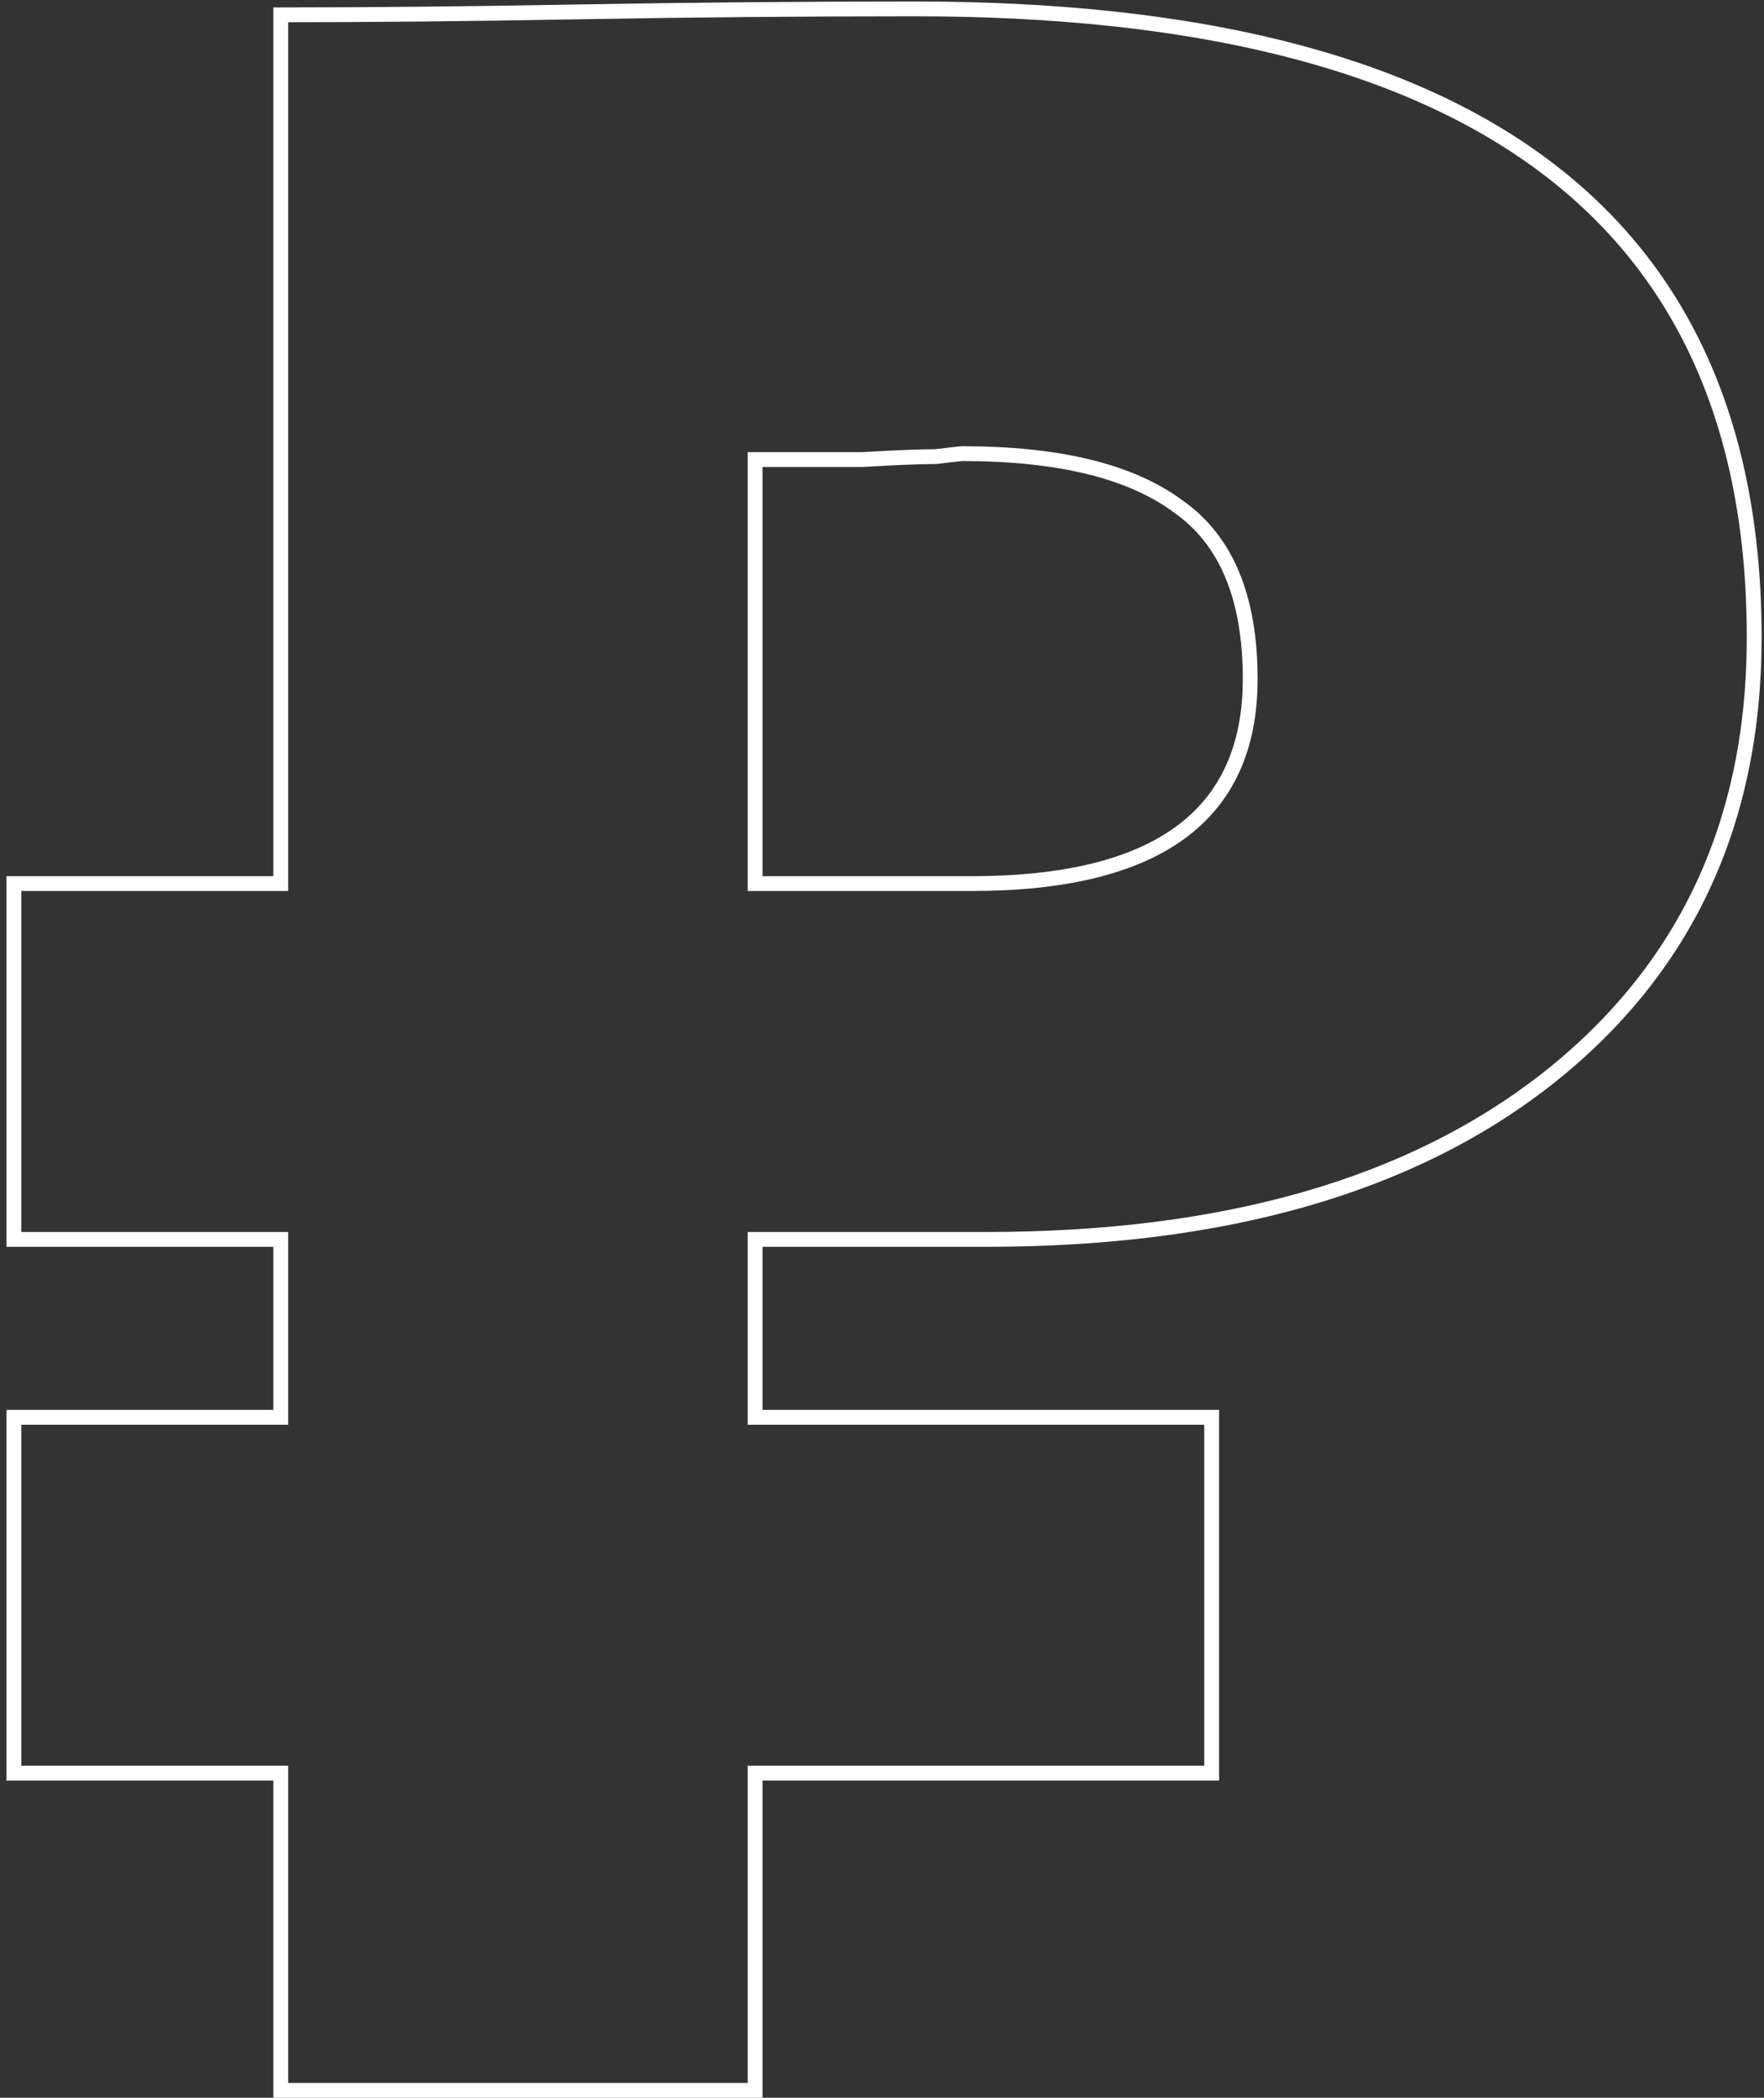 <?xml version="1.0" encoding="UTF-8"?> <svg xmlns="http://www.w3.org/2000/svg" width="238" height="283" viewBox="0 0 238 283" fill="none"><rect x="0" y="0" width="238" height="283" fill="#333333" stroke="none"/> <path d="M37.878 167.2H38.878V166.2H37.878V167.2ZM1.878 167.2H0.878V168.2H1.878V167.2ZM1.878 119.2V118.2H0.878V119.2H1.878ZM37.878 119.2V120.2H38.878V119.2H37.878ZM37.878 2V1H36.878V2H37.878ZM78.278 1.6L78.26 0.6L78.26 0.6L78.278 1.6ZM208.678 145.6L209.294 146.387L209.296 146.386L208.678 145.6ZM101.878 167.2V166.2H100.878V167.2H101.878ZM101.878 191.2H100.878V192.2H101.878V191.2ZM163.478 191.2H164.478V190.2H163.478V191.2ZM163.478 239.2V240.2H164.478V239.2H163.478ZM101.878 239.2V238.2H100.878V239.2H101.878ZM101.878 282V283H102.878V282H101.878ZM37.878 282H36.878V283H37.878V282ZM37.878 239.2H38.878V238.2H37.878V239.2ZM1.878 239.2H0.878V240.2H1.878V239.2ZM1.878 191.2V190.2H0.878V191.2H1.878ZM37.878 191.2V192.2H38.878V191.2H37.878ZM126.278 61.6V62.6H126.34L126.402 62.592L126.278 61.6ZM116.278 62V63H116.308L116.337 62.998L116.278 62ZM101.878 62V61H100.878V62H101.878ZM101.878 119.2H100.878V120.2H101.878V119.2ZM159.078 68.4L158.478 69.2L158.489 69.208L158.5 69.216L159.078 68.4ZM37.878 166.2H1.878V168.2H37.878V166.2ZM2.878 167.2V119.2H0.878V167.2H2.878ZM1.878 120.2H37.878V118.2H1.878V120.2ZM38.878 119.2V2H36.878V119.2H38.878ZM37.878 3C50.152 3 63.625 2.867 78.296 2.6L78.26 0.6C63.598 0.867 50.138 1 37.878 1V3ZM78.296 2.6C93.223 2.333 108.284 2.2 123.478 2.2V0.2C108.272 0.2 93.2 0.333 78.26 0.6L78.296 2.6ZM123.478 2.2C161.115 2.2 189.161 9.254 207.779 23.2C226.342 37.106 235.678 57.978 235.678 86H237.678C237.678 57.489 228.148 35.96 208.978 21.6C189.862 7.28 161.307 0.2 123.478 0.2V2.2ZM235.678 86C235.678 110.78 226.47 130.349 208.06 144.814L209.296 146.386C228.219 131.518 237.678 111.354 237.678 86H235.678ZM208.062 144.812C189.893 159.032 164.936 166.2 133.078 166.2V168.2C165.22 168.2 190.664 160.968 209.294 146.387L208.062 144.812ZM133.078 166.2H101.878V168.2H133.078V166.2ZM100.878 167.2V191.2H102.878V167.2H100.878ZM101.878 192.2H163.478V190.2H101.878V192.2ZM162.478 191.2V239.2H164.478V191.2H162.478ZM163.478 238.2H101.878V240.2H163.478V238.2ZM100.878 239.2V282H102.878V239.2H100.878ZM101.878 281H37.878V283H101.878V281ZM38.878 282V239.2H36.878V282H38.878ZM37.878 238.2H1.878V240.2H37.878V238.2ZM2.878 239.2V191.2H0.878V239.2H2.878ZM1.878 192.2H37.878V190.2H1.878V192.2ZM38.878 191.2V167.2H36.878V191.2H38.878ZM129.878 60.2C129.676 60.2 129.243 60.242 128.668 60.306C128.061 60.373 127.222 60.474 126.154 60.608L126.402 62.592C127.467 62.459 128.295 62.36 128.889 62.294C129.186 62.261 129.42 62.237 129.594 62.221C129.681 62.213 129.749 62.208 129.801 62.204C129.857 62.2 129.878 62.2 129.878 62.2V60.2ZM126.278 60.6C124.114 60.6 120.756 60.735 116.219 61.002L116.337 62.998C120.867 62.732 124.176 62.6 126.278 62.6V60.6ZM116.278 61C116.269 61 116.26 61 116.252 61C116.243 61 116.234 61 116.225 61C116.216 61 116.207 61 116.198 61C116.19 61 116.181 61 116.172 61C116.163 61 116.154 61 116.145 61C116.136 61 116.128 61 116.119 61C116.11 61 116.101 61 116.092 61C116.083 61 116.074 61 116.065 61C116.057 61 116.048 61 116.039 61C116.03 61 116.021 61 116.012 61C116.003 61 115.994 61 115.986 61C115.977 61 115.968 61 115.959 61C115.95 61 115.941 61 115.932 61C115.923 61 115.915 61 115.906 61C115.897 61 115.888 61 115.879 61C115.87 61 115.861 61 115.852 61C115.843 61 115.835 61 115.826 61C115.817 61 115.808 61 115.799 61C115.79 61 115.781 61 115.772 61C115.763 61 115.755 61 115.746 61C115.737 61 115.728 61 115.719 61C115.71 61 115.701 61 115.692 61C115.683 61 115.674 61 115.666 61C115.657 61 115.648 61 115.639 61C115.63 61 115.621 61 115.612 61C115.603 61 115.594 61 115.585 61C115.577 61 115.568 61 115.559 61C115.55 61 115.541 61 115.532 61C115.523 61 115.514 61 115.505 61C115.496 61 115.487 61 115.479 61C115.47 61 115.461 61 115.452 61C115.443 61 115.434 61 115.425 61C115.416 61 115.407 61 115.398 61C115.389 61 115.38 61 115.371 61C115.363 61 115.354 61 115.345 61C115.336 61 115.327 61 115.318 61C115.309 61 115.3 61 115.291 61C115.282 61 115.273 61 115.264 61C115.255 61 115.246 61 115.238 61C115.229 61 115.22 61 115.211 61C115.202 61 115.193 61 115.184 61C115.175 61 115.166 61 115.157 61C115.148 61 115.139 61 115.13 61C115.121 61 115.112 61 115.103 61C115.095 61 115.086 61 115.077 61C115.068 61 115.059 61 115.05 61C115.041 61 115.032 61 115.023 61C115.014 61 115.005 61 114.996 61C114.987 61 114.978 61 114.969 61C114.96 61 114.951 61 114.942 61C114.933 61 114.924 61 114.916 61C114.907 61 114.898 61 114.889 61C114.88 61 114.871 61 114.862 61C114.853 61 114.844 61 114.835 61C114.826 61 114.817 61 114.808 61C114.799 61 114.79 61 114.781 61C114.772 61 114.763 61 114.754 61C114.745 61 114.736 61 114.727 61C114.718 61 114.709 61 114.7 61C114.691 61 114.682 61 114.673 61C114.664 61 114.655 61 114.646 61C114.637 61 114.629 61 114.62 61C114.611 61 114.602 61 114.593 61C114.584 61 114.575 61 114.566 61C114.557 61 114.548 61 114.539 61C114.53 61 114.521 61 114.512 61C114.503 61 114.494 61 114.485 61C114.476 61 114.467 61 114.458 61C114.449 61 114.44 61 114.431 61C114.422 61 114.413 61 114.404 61C114.395 61 114.386 61 114.377 61C114.368 61 114.359 61 114.35 61C114.341 61 114.332 61 114.323 61C114.314 61 114.305 61 114.296 61C114.287 61 114.278 61 114.269 61C114.26 61 114.251 61 114.242 61C114.233 61 114.224 61 114.215 61C114.206 61 114.197 61 114.188 61C114.179 61 114.17 61 114.161 61C114.152 61 114.143 61 114.134 61C114.125 61 114.116 61 114.107 61C114.098 61 114.089 61 114.079 61C114.07 61 114.061 61 114.052 61C114.043 61 114.034 61 114.025 61C114.016 61 114.007 61 113.998 61C113.989 61 113.98 61 113.971 61C113.962 61 113.953 61 113.944 61C113.935 61 113.926 61 113.917 61C113.908 61 113.899 61 113.89 61C113.881 61 113.872 61 113.863 61C113.854 61 113.845 61 113.836 61C113.827 61 113.818 61 113.809 61C113.8 61 113.79 61 113.781 61C113.772 61 113.763 61 113.754 61C113.745 61 113.736 61 113.727 61C113.718 61 113.709 61 113.7 61C113.691 61 113.682 61 113.673 61C113.664 61 113.655 61 113.646 61C113.637 61 113.628 61 113.619 61C113.609 61 113.6 61 113.591 61C113.582 61 113.573 61 113.564 61C113.555 61 113.546 61 113.537 61C113.528 61 113.519 61 113.51 61C113.501 61 113.492 61 113.483 61C113.474 61 113.464 61 113.455 61C113.446 61 113.437 61 113.428 61C113.419 61 113.41 61 113.401 61C113.392 61 113.383 61 113.374 61C113.365 61 113.356 61 113.347 61C113.337 61 113.328 61 113.319 61C113.31 61 113.301 61 113.292 61C113.283 61 113.274 61 113.265 61C113.256 61 113.247 61 113.238 61C113.229 61 113.219 61 113.21 61C113.201 61 113.192 61 113.183 61C113.174 61 113.165 61 113.156 61C113.147 61 113.138 61 113.129 61C113.119 61 113.11 61 113.101 61C113.092 61 113.083 61 113.074 61C113.065 61 113.056 61 113.047 61C113.038 61 113.028 61 113.019 61C113.01 61 113.001 61 112.992 61C112.983 61 112.974 61 112.965 61C112.956 61 112.947 61 112.937 61C112.928 61 112.919 61 112.91 61C112.901 61 112.892 61 112.883 61C112.874 61 112.865 61 112.855 61C112.846 61 112.837 61 112.828 61C112.819 61 112.81 61 112.801 61C112.792 61 112.783 61 112.773 61C112.764 61 112.755 61 112.746 61C112.737 61 112.728 61 112.719 61C112.71 61 112.7 61 112.691 61C112.682 61 112.673 61 112.664 61C112.655 61 112.646 61 112.637 61C112.627 61 112.618 61 112.609 61C112.6 61 112.591 61 112.582 61C112.573 61 112.564 61 112.554 61C112.545 61 112.536 61 112.527 61C112.518 61 112.509 61 112.5 61C112.49 61 112.481 61 112.472 61C112.463 61 112.454 61 112.445 61C112.436 61 112.426 61 112.417 61C112.408 61 112.399 61 112.39 61C112.381 61 112.372 61 112.362 61C112.353 61 112.344 61 112.335 61C112.326 61 112.317 61 112.307 61C112.298 61 112.289 61 112.28 61C112.271 61 112.262 61 112.253 61C112.243 61 112.234 61 112.225 61C112.216 61 112.207 61 112.198 61C112.188 61 112.179 61 112.17 61C112.161 61 112.152 61 112.143 61C112.133 61 112.124 61 112.115 61C112.106 61 112.097 61 112.088 61C112.078 61 112.069 61 112.06 61C112.051 61 112.042 61 112.033 61C112.023 61 112.014 61 112.005 61C111.996 61 111.987 61 111.978 61C111.968 61 111.959 61 111.95 61C111.941 61 111.932 61 111.922 61C111.913 61 111.904 61 111.895 61C111.886 61 111.877 61 111.867 61C111.858 61 111.849 61 111.84 61C111.831 61 111.821 61 111.812 61C111.803 61 111.794 61 111.785 61C111.775 61 111.766 61 111.757 61C111.748 61 111.739 61 111.729 61C111.72 61 111.711 61 111.702 61C111.693 61 111.684 61 111.674 61C111.665 61 111.656 61 111.647 61C111.638 61 111.628 61 111.619 61C111.61 61 111.601 61 111.591 61C111.582 61 111.573 61 111.564 61C111.555 61 111.545 61 111.536 61C111.527 61 111.518 61 111.509 61C111.499 61 111.49 61 111.481 61C111.472 61 111.463 61 111.453 61C111.444 61 111.435 61 111.426 61C111.416 61 111.407 61 111.398 61C111.389 61 111.38 61 111.37 61C111.361 61 111.352 61 111.343 61C111.333 61 111.324 61 111.315 61C111.306 61 111.297 61 111.287 61C111.278 61 111.269 61 111.26 61C111.25 61 111.241 61 111.232 61C111.223 61 111.213 61 111.204 61C111.195 61 111.186 61 111.177 61C111.167 61 111.158 61 111.149 61C111.14 61 111.13 61 111.121 61C111.112 61 111.103 61 111.093 61C111.084 61 111.075 61 111.066 61C111.056 61 111.047 61 111.038 61C111.029 61 111.019 61 111.01 61C111.001 61 110.992 61 110.982 61C110.973 61 110.964 61 110.955 61C110.945 61 110.936 61 110.927 61C110.918 61 110.908 61 110.899 61C110.89 61 110.881 61 110.871 61C110.862 61 110.853 61 110.844 61C110.834 61 110.825 61 110.816 61C110.807 61 110.797 61 110.788 61C110.779 61 110.769 61 110.76 61C110.751 61 110.742 61 110.732 61C110.723 61 110.714 61 110.705 61C110.695 61 110.686 61 110.677 61C110.667 61 110.658 61 110.649 61C110.64 61 110.63 61 110.621 61C110.612 61 110.603 61 110.593 61C110.584 61 110.575 61 110.565 61C110.556 61 110.547 61 110.538 61C110.528 61 110.519 61 110.51 61C110.5 61 110.491 61 110.482 61C110.473 61 110.463 61 110.454 61C110.445 61 110.435 61 110.426 61C110.417 61 110.408 61 110.398 61C110.389 61 110.38 61 110.37 61C110.361 61 110.352 61 110.342 61C110.333 61 110.324 61 110.315 61C110.305 61 110.296 61 110.287 61C110.277 61 110.268 61 110.259 61C110.249 61 110.24 61 110.231 61C110.222 61 110.212 61 110.203 61C110.194 61 110.184 61 110.175 61C110.166 61 110.156 61 110.147 61C110.138 61 110.128 61 110.119 61C110.11 61 110.101 61 110.091 61C110.082 61 110.073 61 110.063 61C110.054 61 110.045 61 110.035 61C110.026 61 110.017 61 110.007 61C109.998 61 109.989 61 109.979 61C109.97 61 109.961 61 109.951 61C109.942 61 109.933 61 109.923 61C109.914 61 109.905 61 109.895 61C109.886 61 109.877 61 109.867 61C109.858 61 109.849 61 109.839 61C109.83 61 109.821 61 109.811 61C109.802 61 109.793 61 109.783 61C109.774 61 109.765 61 109.755 61C109.746 61 109.737 61 109.727 61C109.718 61 109.709 61 109.699 61C109.69 61 109.681 61 109.671 61C109.662 61 109.653 61 109.643 61C109.634 61 109.625 61 109.615 61C109.606 61 109.596 61 109.587 61C109.578 61 109.568 61 109.559 61C109.55 61 109.54 61 109.531 61C109.522 61 109.512 61 109.503 61C109.494 61 109.484 61 109.475 61C109.465 61 109.456 61 109.447 61C109.437 61 109.428 61 109.419 61C109.409 61 109.4 61 109.391 61C109.381 61 109.372 61 109.362 61C109.353 61 109.344 61 109.334 61C109.325 61 109.316 61 109.306 61C109.297 61 109.288 61 109.278 61C109.269 61 109.259 61 109.25 61C109.241 61 109.231 61 109.222 61C109.212 61 109.203 61 109.194 61C109.184 61 109.175 61 109.166 61C109.156 61 109.147 61 109.137 61C109.128 61 109.119 61 109.109 61C109.1 61 109.09 61 109.081 61C109.072 61 109.062 61 109.053 61C109.044 61 109.034 61 109.025 61C109.015 61 109.006 61 108.997 61C108.987 61 108.978 61 108.968 61C108.959 61 108.95 61 108.94 61C108.931 61 108.921 61 108.912 61C108.903 61 108.893 61 108.884 61C108.874 61 108.865 61 108.856 61C108.846 61 108.837 61 108.827 61C108.818 61 108.809 61 108.799 61C108.79 61 108.78 61 108.771 61C108.761 61 108.752 61 108.743 61C108.733 61 108.724 61 108.714 61C108.705 61 108.696 61 108.686 61C108.677 61 108.667 61 108.658 61C108.648 61 108.639 61 108.63 61C108.62 61 108.611 61 108.601 61C108.592 61 108.583 61 108.573 61C108.564 61 108.554 61 108.545 61C108.535 61 108.526 61 108.517 61C108.507 61 108.498 61 108.488 61C108.479 61 108.469 61 108.46 61C108.451 61 108.441 61 108.432 61C108.422 61 108.413 61 108.403 61C108.394 61 108.384 61 108.375 61C108.366 61 108.356 61 108.347 61C108.337 61 108.328 61 108.318 61C108.309 61 108.299 61 108.29 61C108.281 61 108.271 61 108.262 61C108.252 61 108.243 61 108.233 61C108.224 61 108.214 61 108.205 61C108.196 61 108.186 61 108.177 61C108.167 61 108.158 61 108.148 61C108.139 61 108.129 61 108.12 61C108.11 61 108.101 61 108.091 61C108.082 61 108.073 61 108.063 61C108.054 61 108.044 61 108.035 61C108.025 61 108.016 61 108.006 61C107.997 61 107.987 61 107.978 61C107.968 61 107.959 61 107.95 61C107.94 61 107.931 61 107.921 61C107.912 61 107.902 61 107.893 61C107.883 61 107.874 61 107.864 61C107.855 61 107.845 61 107.836 61C107.826 61 107.817 61 107.807 61C107.798 61 107.788 61 107.779 61C107.769 61 107.76 61 107.75 61C107.741 61 107.732 61 107.722 61C107.713 61 107.703 61 107.694 61C107.684 61 107.675 61 107.665 61C107.656 61 107.646 61 107.637 61C107.627 61 107.618 61 107.608 61C107.599 61 107.589 61 107.58 61C107.57 61 107.561 61 107.551 61C107.542 61 107.532 61 107.523 61C107.513 61 107.504 61 107.494 61C107.485 61 107.475 61 107.466 61C107.456 61 107.447 61 107.437 61C107.428 61 107.418 61 107.409 61C107.399 61 107.39 61 107.38 61C107.371 61 107.361 61 107.352 61C107.342 61 107.332 61 107.323 61C107.313 61 107.304 61 107.294 61C107.285 61 107.275 61 107.266 61C107.256 61 107.247 61 107.237 61C107.228 61 107.218 61 107.209 61C107.199 61 107.19 61 107.18 61C107.171 61 107.161 61 107.152 61C107.142 61 107.133 61 107.123 61C107.113 61 107.104 61 107.094 61C107.085 61 107.075 61 107.066 61C107.056 61 107.047 61 107.037 61C107.028 61 107.018 61 107.009 61C106.999 61 106.99 61 106.98 61C106.97 61 106.961 61 106.951 61C106.942 61 106.932 61 106.923 61C106.913 61 106.904 61 106.894 61C106.885 61 106.875 61 106.865 61C106.856 61 106.846 61 106.837 61C106.827 61 106.818 61 106.808 61C106.799 61 106.789 61 106.779 61C106.77 61 106.76 61 106.751 61C106.741 61 106.732 61 106.722 61C106.713 61 106.703 61 106.693 61C106.684 61 106.674 61 106.665 61C106.655 61 106.646 61 106.636 61C106.627 61 106.617 61 106.607 61C106.598 61 106.588 61 106.579 61C106.569 61 106.56 61 106.55 61C106.54 61 106.531 61 106.521 61C106.512 61 106.502 61 106.493 61C106.483 61 106.473 61 106.464 61C106.454 61 106.445 61 106.435 61C106.426 61 106.416 61 106.406 61C106.397 61 106.387 61 106.378 61C106.368 61 106.358 61 106.349 61C106.339 61 106.33 61 106.32 61C106.311 61 106.301 61 106.291 61C106.282 61 106.272 61 106.263 61C106.253 61 106.243 61 106.234 61C106.224 61 106.215 61 106.205 61C106.195 61 106.186 61 106.176 61C106.167 61 106.157 61 106.147 61C106.138 61 106.128 61 106.119 61C106.109 61 106.099 61 106.09 61C106.08 61 106.071 61 106.061 61C106.051 61 106.042 61 106.032 61C106.023 61 106.013 61 106.003 61C105.994 61 105.984 61 105.975 61C105.965 61 105.955 61 105.946 61C105.936 61 105.927 61 105.917 61C105.907 61 105.898 61 105.888 61C105.878 61 105.869 61 105.859 61C105.85 61 105.84 61 105.83 61C105.821 61 105.811 61 105.801 61C105.792 61 105.782 61 105.773 61C105.763 61 105.753 61 105.744 61C105.734 61 105.724 61 105.715 61C105.705 61 105.696 61 105.686 61C105.676 61 105.667 61 105.657 61C105.647 61 105.638 61 105.628 61C105.618 61 105.609 61 105.599 61C105.59 61 105.58 61 105.57 61C105.561 61 105.551 61 105.541 61C105.532 61 105.522 61 105.512 61C105.503 61 105.493 61 105.484 61C105.474 61 105.464 61 105.455 61C105.445 61 105.435 61 105.426 61C105.416 61 105.406 61 105.397 61C105.387 61 105.377 61 105.368 61C105.358 61 105.348 61 105.339 61C105.329 61 105.319 61 105.31 61C105.3 61 105.29 61 105.281 61C105.271 61 105.261 61 105.252 61C105.242 61 105.233 61 105.223 61C105.213 61 105.204 61 105.194 61C105.184 61 105.175 61 105.165 61C105.155 61 105.146 61 105.136 61C105.126 61 105.116 61 105.107 61C105.097 61 105.087 61 105.078 61C105.068 61 105.058 61 105.049 61C105.039 61 105.029 61 105.02 61C105.01 61 105 61 104.991 61C104.981 61 104.971 61 104.962 61C104.952 61 104.942 61 104.933 61C104.923 61 104.913 61 104.904 61C104.894 61 104.884 61 104.875 61C104.865 61 104.855 61 104.845 61C104.836 61 104.826 61 104.816 61C104.807 61 104.797 61 104.787 61C104.778 61 104.768 61 104.758 61C104.748 61 104.739 61 104.729 61C104.719 61 104.71 61 104.7 61C104.69 61 104.681 61 104.671 61C104.661 61 104.651 61 104.642 61C104.632 61 104.622 61 104.613 61C104.603 61 104.593 61 104.584 61C104.574 61 104.564 61 104.554 61C104.545 61 104.535 61 104.525 61C104.516 61 104.506 61 104.496 61C104.486 61 104.477 61 104.467 61C104.457 61 104.448 61 104.438 61C104.428 61 104.418 61 104.409 61C104.399 61 104.389 61 104.38 61C104.37 61 104.36 61 104.35 61C104.341 61 104.331 61 104.321 61C104.311 61 104.302 61 104.292 61C104.282 61 104.273 61 104.263 61C104.253 61 104.243 61 104.234 61C104.224 61 104.214 61 104.204 61C104.195 61 104.185 61 104.175 61C104.165 61 104.156 61 104.146 61C104.136 61 104.126 61 104.117 61C104.107 61 104.097 61 104.088 61C104.078 61 104.068 61 104.058 61C104.049 61 104.039 61 104.029 61C104.019 61 104.01 61 104 61C103.99 61 103.98 61 103.971 61C103.961 61 103.951 61 103.941 61C103.932 61 103.922 61 103.912 61C103.902 61 103.893 61 103.883 61C103.873 61 103.863 61 103.853 61C103.844 61 103.834 61 103.824 61C103.814 61 103.805 61 103.795 61C103.785 61 103.775 61 103.766 61C103.756 61 103.746 61 103.736 61C103.727 61 103.717 61 103.707 61C103.697 61 103.687 61 103.678 61C103.668 61 103.658 61 103.648 61C103.639 61 103.629 61 103.619 61C103.609 61 103.6 61 103.59 61C103.58 61 103.57 61 103.56 61C103.551 61 103.541 61 103.531 61C103.521 61 103.511 61 103.502 61C103.492 61 103.482 61 103.472 61C103.463 61 103.453 61 103.443 61C103.433 61 103.423 61 103.414 61C103.404 61 103.394 61 103.384 61C103.374 61 103.365 61 103.355 61C103.345 61 103.335 61 103.325 61C103.316 61 103.306 61 103.296 61C103.286 61 103.276 61 103.267 61C103.257 61 103.247 61 103.237 61C103.227 61 103.218 61 103.208 61C103.198 61 103.188 61 103.178 61C103.169 61 103.159 61 103.149 61C103.139 61 103.129 61 103.12 61C103.11 61 103.1 61 103.09 61C103.08 61 103.071 61 103.061 61C103.051 61 103.041 61 103.031 61C103.021 61 103.012 61 103.002 61C102.992 61 102.982 61 102.972 61C102.963 61 102.953 61 102.943 61C102.933 61 102.923 61 102.913 61C102.904 61 102.894 61 102.884 61C102.874 61 102.864 61 102.854 61C102.845 61 102.835 61 102.825 61C102.815 61 102.805 61 102.796 61C102.786 61 102.776 61 102.766 61C102.756 61 102.746 61 102.736 61C102.727 61 102.717 61 102.707 61C102.697 61 102.687 61 102.677 61C102.668 61 102.658 61 102.648 61C102.638 61 102.628 61 102.618 61C102.609 61 102.599 61 102.589 61C102.579 61 102.569 61 102.559 61C102.549 61 102.54 61 102.53 61C102.52 61 102.51 61 102.5 61C102.49 61 102.481 61 102.471 61C102.461 61 102.451 61 102.441 61C102.431 61 102.421 61 102.412 61C102.402 61 102.392 61 102.382 61C102.372 61 102.362 61 102.352 61C102.342 61 102.333 61 102.323 61C102.313 61 102.303 61 102.293 61C102.283 61 102.273 61 102.264 61C102.254 61 102.244 61 102.234 61C102.224 61 102.214 61 102.204 61C102.194 61 102.185 61 102.175 61C102.165 61 102.155 61 102.145 61C102.135 61 102.125 61 102.115 61C102.106 61 102.096 61 102.086 61C102.076 61 102.066 61 102.056 61C102.046 61 102.036 61 102.026 61C102.017 61 102.007 61 101.997 61C101.987 61 101.977 61 101.967 61C101.957 61 101.947 61 101.937 61C101.928 61 101.918 61 101.908 61C101.898 61 101.888 61 101.878 61V63C101.888 63 101.898 63 101.908 63C101.918 63 101.928 63 101.937 63C101.947 63 101.957 63 101.967 63C101.977 63 101.987 63 101.997 63C102.007 63 102.017 63 102.026 63C102.036 63 102.046 63 102.056 63C102.066 63 102.076 63 102.086 63C102.096 63 102.106 63 102.115 63C102.125 63 102.135 63 102.145 63C102.155 63 102.165 63 102.175 63C102.185 63 102.194 63 102.204 63C102.214 63 102.224 63 102.234 63C102.244 63 102.254 63 102.264 63C102.273 63 102.283 63 102.293 63C102.303 63 102.313 63 102.323 63C102.333 63 102.342 63 102.352 63C102.362 63 102.372 63 102.382 63C102.392 63 102.402 63 102.412 63C102.421 63 102.431 63 102.441 63C102.451 63 102.461 63 102.471 63C102.481 63 102.49 63 102.5 63C102.51 63 102.52 63 102.53 63C102.54 63 102.549 63 102.559 63C102.569 63 102.579 63 102.589 63C102.599 63 102.609 63 102.618 63C102.628 63 102.638 63 102.648 63C102.658 63 102.668 63 102.677 63C102.687 63 102.697 63 102.707 63C102.717 63 102.727 63 102.736 63C102.746 63 102.756 63 102.766 63C102.776 63 102.786 63 102.796 63C102.805 63 102.815 63 102.825 63C102.835 63 102.845 63 102.854 63C102.864 63 102.874 63 102.884 63C102.894 63 102.904 63 102.913 63C102.923 63 102.933 63 102.943 63C102.953 63 102.963 63 102.972 63C102.982 63 102.992 63 103.002 63C103.012 63 103.021 63 103.031 63C103.041 63 103.051 63 103.061 63C103.071 63 103.08 63 103.09 63C103.1 63 103.11 63 103.12 63C103.129 63 103.139 63 103.149 63C103.159 63 103.169 63 103.178 63C103.188 63 103.198 63 103.208 63C103.218 63 103.227 63 103.237 63C103.247 63 103.257 63 103.267 63C103.276 63 103.286 63 103.296 63C103.306 63 103.316 63 103.325 63C103.335 63 103.345 63 103.355 63C103.365 63 103.374 63 103.384 63C103.394 63 103.404 63 103.414 63C103.423 63 103.433 63 103.443 63C103.453 63 103.463 63 103.472 63C103.482 63 103.492 63 103.502 63C103.511 63 103.521 63 103.531 63C103.541 63 103.551 63 103.56 63C103.57 63 103.58 63 103.59 63C103.6 63 103.609 63 103.619 63C103.629 63 103.639 63 103.648 63C103.658 63 103.668 63 103.678 63C103.687 63 103.697 63 103.707 63C103.717 63 103.727 63 103.736 63C103.746 63 103.756 63 103.766 63C103.775 63 103.785 63 103.795 63C103.805 63 103.814 63 103.824 63C103.834 63 103.844 63 103.853 63C103.863 63 103.873 63 103.883 63C103.893 63 103.902 63 103.912 63C103.922 63 103.932 63 103.941 63C103.951 63 103.961 63 103.971 63C103.98 63 103.99 63 104 63C104.01 63 104.019 63 104.029 63C104.039 63 104.049 63 104.058 63C104.068 63 104.078 63 104.088 63C104.097 63 104.107 63 104.117 63C104.126 63 104.136 63 104.146 63C104.156 63 104.165 63 104.175 63C104.185 63 104.195 63 104.204 63C104.214 63 104.224 63 104.234 63C104.243 63 104.253 63 104.263 63C104.273 63 104.282 63 104.292 63C104.302 63 104.311 63 104.321 63C104.331 63 104.341 63 104.35 63C104.36 63 104.37 63 104.38 63C104.389 63 104.399 63 104.409 63C104.418 63 104.428 63 104.438 63C104.448 63 104.457 63 104.467 63C104.477 63 104.486 63 104.496 63C104.506 63 104.516 63 104.525 63C104.535 63 104.545 63 104.554 63C104.564 63 104.574 63 104.584 63C104.593 63 104.603 63 104.613 63C104.622 63 104.632 63 104.642 63C104.651 63 104.661 63 104.671 63C104.681 63 104.69 63 104.7 63C104.71 63 104.719 63 104.729 63C104.739 63 104.748 63 104.758 63C104.768 63 104.778 63 104.787 63C104.797 63 104.807 63 104.816 63C104.826 63 104.836 63 104.845 63C104.855 63 104.865 63 104.875 63C104.884 63 104.894 63 104.904 63C104.913 63 104.923 63 104.933 63C104.942 63 104.952 63 104.962 63C104.971 63 104.981 63 104.991 63C105 63 105.01 63 105.02 63C105.029 63 105.039 63 105.049 63C105.058 63 105.068 63 105.078 63C105.087 63 105.097 63 105.107 63C105.116 63 105.126 63 105.136 63C105.146 63 105.155 63 105.165 63C105.175 63 105.184 63 105.194 63C105.204 63 105.213 63 105.223 63C105.233 63 105.242 63 105.252 63C105.261 63 105.271 63 105.281 63C105.29 63 105.3 63 105.31 63C105.319 63 105.329 63 105.339 63C105.348 63 105.358 63 105.368 63C105.377 63 105.387 63 105.397 63C105.406 63 105.416 63 105.426 63C105.435 63 105.445 63 105.455 63C105.464 63 105.474 63 105.484 63C105.493 63 105.503 63 105.512 63C105.522 63 105.532 63 105.541 63C105.551 63 105.561 63 105.57 63C105.58 63 105.59 63 105.599 63C105.609 63 105.618 63 105.628 63C105.638 63 105.647 63 105.657 63C105.667 63 105.676 63 105.686 63C105.696 63 105.705 63 105.715 63C105.724 63 105.734 63 105.744 63C105.753 63 105.763 63 105.773 63C105.782 63 105.792 63 105.801 63C105.811 63 105.821 63 105.83 63C105.84 63 105.85 63 105.859 63C105.869 63 105.878 63 105.888 63C105.898 63 105.907 63 105.917 63C105.927 63 105.936 63 105.946 63C105.955 63 105.965 63 105.975 63C105.984 63 105.994 63 106.003 63C106.013 63 106.023 63 106.032 63C106.042 63 106.051 63 106.061 63C106.071 63 106.08 63 106.09 63C106.099 63 106.109 63 106.119 63C106.128 63 106.138 63 106.147 63C106.157 63 106.167 63 106.176 63C106.186 63 106.195 63 106.205 63C106.215 63 106.224 63 106.234 63C106.243 63 106.253 63 106.263 63C106.272 63 106.282 63 106.291 63C106.301 63 106.311 63 106.32 63C106.33 63 106.339 63 106.349 63C106.358 63 106.368 63 106.378 63C106.387 63 106.397 63 106.406 63C106.416 63 106.426 63 106.435 63C106.445 63 106.454 63 106.464 63C106.473 63 106.483 63 106.493 63C106.502 63 106.512 63 106.521 63C106.531 63 106.54 63 106.55 63C106.56 63 106.569 63 106.579 63C106.588 63 106.598 63 106.607 63C106.617 63 106.627 63 106.636 63C106.646 63 106.655 63 106.665 63C106.674 63 106.684 63 106.693 63C106.703 63 106.713 63 106.722 63C106.732 63 106.741 63 106.751 63C106.76 63 106.77 63 106.779 63C106.789 63 106.799 63 106.808 63C106.818 63 106.827 63 106.837 63C106.846 63 106.856 63 106.865 63C106.875 63 106.885 63 106.894 63C106.904 63 106.913 63 106.923 63C106.932 63 106.942 63 106.951 63C106.961 63 106.97 63 106.98 63C106.99 63 106.999 63 107.009 63C107.018 63 107.028 63 107.037 63C107.047 63 107.056 63 107.066 63C107.075 63 107.085 63 107.094 63C107.104 63 107.113 63 107.123 63C107.133 63 107.142 63 107.152 63C107.161 63 107.171 63 107.18 63C107.19 63 107.199 63 107.209 63C107.218 63 107.228 63 107.237 63C107.247 63 107.256 63 107.266 63C107.275 63 107.285 63 107.294 63C107.304 63 107.313 63 107.323 63C107.332 63 107.342 63 107.352 63C107.361 63 107.371 63 107.38 63C107.39 63 107.399 63 107.409 63C107.418 63 107.428 63 107.437 63C107.447 63 107.456 63 107.466 63C107.475 63 107.485 63 107.494 63C107.504 63 107.513 63 107.523 63C107.532 63 107.542 63 107.551 63C107.561 63 107.57 63 107.58 63C107.589 63 107.599 63 107.608 63C107.618 63 107.627 63 107.637 63C107.646 63 107.656 63 107.665 63C107.675 63 107.684 63 107.694 63C107.703 63 107.713 63 107.722 63C107.732 63 107.741 63 107.75 63C107.76 63 107.769 63 107.779 63C107.788 63 107.798 63 107.807 63C107.817 63 107.826 63 107.836 63C107.845 63 107.855 63 107.864 63C107.874 63 107.883 63 107.893 63C107.902 63 107.912 63 107.921 63C107.931 63 107.94 63 107.95 63C107.959 63 107.968 63 107.978 63C107.987 63 107.997 63 108.006 63C108.016 63 108.025 63 108.035 63C108.044 63 108.054 63 108.063 63C108.073 63 108.082 63 108.091 63C108.101 63 108.11 63 108.12 63C108.129 63 108.139 63 108.148 63C108.158 63 108.167 63 108.177 63C108.186 63 108.196 63 108.205 63C108.214 63 108.224 63 108.233 63C108.243 63 108.252 63 108.262 63C108.271 63 108.281 63 108.29 63C108.299 63 108.309 63 108.318 63C108.328 63 108.337 63 108.347 63C108.356 63 108.366 63 108.375 63C108.384 63 108.394 63 108.403 63C108.413 63 108.422 63 108.432 63C108.441 63 108.451 63 108.46 63C108.469 63 108.479 63 108.488 63C108.498 63 108.507 63 108.517 63C108.526 63 108.535 63 108.545 63C108.554 63 108.564 63 108.573 63C108.583 63 108.592 63 108.601 63C108.611 63 108.62 63 108.63 63C108.639 63 108.648 63 108.658 63C108.667 63 108.677 63 108.686 63C108.696 63 108.705 63 108.714 63C108.724 63 108.733 63 108.743 63C108.752 63 108.761 63 108.771 63C108.78 63 108.79 63 108.799 63C108.809 63 108.818 63 108.827 63C108.837 63 108.846 63 108.856 63C108.865 63 108.874 63 108.884 63C108.893 63 108.903 63 108.912 63C108.921 63 108.931 63 108.94 63C108.95 63 108.959 63 108.968 63C108.978 63 108.987 63 108.997 63C109.006 63 109.015 63 109.025 63C109.034 63 109.044 63 109.053 63C109.062 63 109.072 63 109.081 63C109.09 63 109.1 63 109.109 63C109.119 63 109.128 63 109.137 63C109.147 63 109.156 63 109.166 63C109.175 63 109.184 63 109.194 63C109.203 63 109.212 63 109.222 63C109.231 63 109.241 63 109.25 63C109.259 63 109.269 63 109.278 63C109.288 63 109.297 63 109.306 63C109.316 63 109.325 63 109.334 63C109.344 63 109.353 63 109.362 63C109.372 63 109.381 63 109.391 63C109.4 63 109.409 63 109.419 63C109.428 63 109.437 63 109.447 63C109.456 63 109.465 63 109.475 63C109.484 63 109.494 63 109.503 63C109.512 63 109.522 63 109.531 63C109.54 63 109.55 63 109.559 63C109.568 63 109.578 63 109.587 63C109.596 63 109.606 63 109.615 63C109.625 63 109.634 63 109.643 63C109.653 63 109.662 63 109.671 63C109.681 63 109.69 63 109.699 63C109.709 63 109.718 63 109.727 63C109.737 63 109.746 63 109.755 63C109.765 63 109.774 63 109.783 63C109.793 63 109.802 63 109.811 63C109.821 63 109.83 63 109.839 63C109.849 63 109.858 63 109.867 63C109.877 63 109.886 63 109.895 63C109.905 63 109.914 63 109.923 63C109.933 63 109.942 63 109.951 63C109.961 63 109.97 63 109.979 63C109.989 63 109.998 63 110.007 63C110.017 63 110.026 63 110.035 63C110.045 63 110.054 63 110.063 63C110.073 63 110.082 63 110.091 63C110.101 63 110.11 63 110.119 63C110.128 63 110.138 63 110.147 63C110.156 63 110.166 63 110.175 63C110.184 63 110.194 63 110.203 63C110.212 63 110.222 63 110.231 63C110.24 63 110.249 63 110.259 63C110.268 63 110.277 63 110.287 63C110.296 63 110.305 63 110.315 63C110.324 63 110.333 63 110.342 63C110.352 63 110.361 63 110.37 63C110.38 63 110.389 63 110.398 63C110.408 63 110.417 63 110.426 63C110.435 63 110.445 63 110.454 63C110.463 63 110.473 63 110.482 63C110.491 63 110.5 63 110.51 63C110.519 63 110.528 63 110.538 63C110.547 63 110.556 63 110.565 63C110.575 63 110.584 63 110.593 63C110.603 63 110.612 63 110.621 63C110.63 63 110.64 63 110.649 63C110.658 63 110.667 63 110.677 63C110.686 63 110.695 63 110.705 63C110.714 63 110.723 63 110.732 63C110.742 63 110.751 63 110.76 63C110.769 63 110.779 63 110.788 63C110.797 63 110.807 63 110.816 63C110.825 63 110.834 63 110.844 63C110.853 63 110.862 63 110.871 63C110.881 63 110.89 63 110.899 63C110.908 63 110.918 63 110.927 63C110.936 63 110.945 63 110.955 63C110.964 63 110.973 63 110.982 63C110.992 63 111.001 63 111.01 63C111.019 63 111.029 63 111.038 63C111.047 63 111.056 63 111.066 63C111.075 63 111.084 63 111.093 63C111.103 63 111.112 63 111.121 63C111.13 63 111.14 63 111.149 63C111.158 63 111.167 63 111.177 63C111.186 63 111.195 63 111.204 63C111.213 63 111.223 63 111.232 63C111.241 63 111.25 63 111.26 63C111.269 63 111.278 63 111.287 63C111.297 63 111.306 63 111.315 63C111.324 63 111.333 63 111.343 63C111.352 63 111.361 63 111.37 63C111.38 63 111.389 63 111.398 63C111.407 63 111.416 63 111.426 63C111.435 63 111.444 63 111.453 63C111.463 63 111.472 63 111.481 63C111.49 63 111.499 63 111.509 63C111.518 63 111.527 63 111.536 63C111.545 63 111.555 63 111.564 63C111.573 63 111.582 63 111.591 63C111.601 63 111.61 63 111.619 63C111.628 63 111.638 63 111.647 63C111.656 63 111.665 63 111.674 63C111.684 63 111.693 63 111.702 63C111.711 63 111.72 63 111.729 63C111.739 63 111.748 63 111.757 63C111.766 63 111.775 63 111.785 63C111.794 63 111.803 63 111.812 63C111.821 63 111.831 63 111.84 63C111.849 63 111.858 63 111.867 63C111.877 63 111.886 63 111.895 63C111.904 63 111.913 63 111.922 63C111.932 63 111.941 63 111.95 63C111.959 63 111.968 63 111.978 63C111.987 63 111.996 63 112.005 63C112.014 63 112.023 63 112.033 63C112.042 63 112.051 63 112.06 63C112.069 63 112.078 63 112.088 63C112.097 63 112.106 63 112.115 63C112.124 63 112.133 63 112.143 63C112.152 63 112.161 63 112.17 63C112.179 63 112.188 63 112.198 63C112.207 63 112.216 63 112.225 63C112.234 63 112.243 63 112.253 63C112.262 63 112.271 63 112.28 63C112.289 63 112.298 63 112.307 63C112.317 63 112.326 63 112.335 63C112.344 63 112.353 63 112.362 63C112.372 63 112.381 63 112.39 63C112.399 63 112.408 63 112.417 63C112.426 63 112.436 63 112.445 63C112.454 63 112.463 63 112.472 63C112.481 63 112.49 63 112.5 63C112.509 63 112.518 63 112.527 63C112.536 63 112.545 63 112.554 63C112.564 63 112.573 63 112.582 63C112.591 63 112.6 63 112.609 63C112.618 63 112.627 63 112.637 63C112.646 63 112.655 63 112.664 63C112.673 63 112.682 63 112.691 63C112.7 63 112.71 63 112.719 63C112.728 63 112.737 63 112.746 63C112.755 63 112.764 63 112.773 63C112.783 63 112.792 63 112.801 63C112.81 63 112.819 63 112.828 63C112.837 63 112.846 63 112.855 63C112.865 63 112.874 63 112.883 63C112.892 63 112.901 63 112.91 63C112.919 63 112.928 63 112.937 63C112.947 63 112.956 63 112.965 63C112.974 63 112.983 63 112.992 63C113.001 63 113.01 63 113.019 63C113.028 63 113.038 63 113.047 63C113.056 63 113.065 63 113.074 63C113.083 63 113.092 63 113.101 63C113.11 63 113.119 63 113.129 63C113.138 63 113.147 63 113.156 63C113.165 63 113.174 63 113.183 63C113.192 63 113.201 63 113.21 63C113.219 63 113.229 63 113.238 63C113.247 63 113.256 63 113.265 63C113.274 63 113.283 63 113.292 63C113.301 63 113.31 63 113.319 63C113.328 63 113.337 63 113.347 63C113.356 63 113.365 63 113.374 63C113.383 63 113.392 63 113.401 63C113.41 63 113.419 63 113.428 63C113.437 63 113.446 63 113.455 63C113.464 63 113.474 63 113.483 63C113.492 63 113.501 63 113.51 63C113.519 63 113.528 63 113.537 63C113.546 63 113.555 63 113.564 63C113.573 63 113.582 63 113.591 63C113.6 63 113.609 63 113.619 63C113.628 63 113.637 63 113.646 63C113.655 63 113.664 63 113.673 63C113.682 63 113.691 63 113.7 63C113.709 63 113.718 63 113.727 63C113.736 63 113.745 63 113.754 63C113.763 63 113.772 63 113.781 63C113.79 63 113.8 63 113.809 63C113.818 63 113.827 63 113.836 63C113.845 63 113.854 63 113.863 63C113.872 63 113.881 63 113.89 63C113.899 63 113.908 63 113.917 63C113.926 63 113.935 63 113.944 63C113.953 63 113.962 63 113.971 63C113.98 63 113.989 63 113.998 63C114.007 63 114.016 63 114.025 63C114.034 63 114.043 63 114.052 63C114.061 63 114.07 63 114.079 63C114.089 63 114.098 63 114.107 63C114.116 63 114.125 63 114.134 63C114.143 63 114.152 63 114.161 63C114.17 63 114.179 63 114.188 63C114.197 63 114.206 63 114.215 63C114.224 63 114.233 63 114.242 63C114.251 63 114.26 63 114.269 63C114.278 63 114.287 63 114.296 63C114.305 63 114.314 63 114.323 63C114.332 63 114.341 63 114.35 63C114.359 63 114.368 63 114.377 63C114.386 63 114.395 63 114.404 63C114.413 63 114.422 63 114.431 63C114.44 63 114.449 63 114.458 63C114.467 63 114.476 63 114.485 63C114.494 63 114.503 63 114.512 63C114.521 63 114.53 63 114.539 63C114.548 63 114.557 63 114.566 63C114.575 63 114.584 63 114.593 63C114.602 63 114.611 63 114.62 63C114.629 63 114.637 63 114.646 63C114.655 63 114.664 63 114.673 63C114.682 63 114.691 63 114.7 63C114.709 63 114.718 63 114.727 63C114.736 63 114.745 63 114.754 63C114.763 63 114.772 63 114.781 63C114.79 63 114.799 63 114.808 63C114.817 63 114.826 63 114.835 63C114.844 63 114.853 63 114.862 63C114.871 63 114.88 63 114.889 63C114.898 63 114.907 63 114.916 63C114.924 63 114.933 63 114.942 63C114.951 63 114.96 63 114.969 63C114.978 63 114.987 63 114.996 63C115.005 63 115.014 63 115.023 63C115.032 63 115.041 63 115.05 63C115.059 63 115.068 63 115.077 63C115.086 63 115.095 63 115.103 63C115.112 63 115.121 63 115.13 63C115.139 63 115.148 63 115.157 63C115.166 63 115.175 63 115.184 63C115.193 63 115.202 63 115.211 63C115.22 63 115.229 63 115.238 63C115.246 63 115.255 63 115.264 63C115.273 63 115.282 63 115.291 63C115.3 63 115.309 63 115.318 63C115.327 63 115.336 63 115.345 63C115.354 63 115.363 63 115.371 63C115.38 63 115.389 63 115.398 63C115.407 63 115.416 63 115.425 63C115.434 63 115.443 63 115.452 63C115.461 63 115.47 63 115.479 63C115.487 63 115.496 63 115.505 63C115.514 63 115.523 63 115.532 63C115.541 63 115.55 63 115.559 63C115.568 63 115.577 63 115.585 63C115.594 63 115.603 63 115.612 63C115.621 63 115.63 63 115.639 63C115.648 63 115.657 63 115.666 63C115.674 63 115.683 63 115.692 63C115.701 63 115.71 63 115.719 63C115.728 63 115.737 63 115.746 63C115.755 63 115.763 63 115.772 63C115.781 63 115.79 63 115.799 63C115.808 63 115.817 63 115.826 63C115.835 63 115.843 63 115.852 63C115.861 63 115.87 63 115.879 63C115.888 63 115.897 63 115.906 63C115.915 63 115.923 63 115.932 63C115.941 63 115.95 63 115.959 63C115.968 63 115.977 63 115.986 63C115.994 63 116.003 63 116.012 63C116.021 63 116.03 63 116.039 63C116.048 63 116.057 63 116.065 63C116.074 63 116.083 63 116.092 63C116.101 63 116.11 63 116.119 63C116.128 63 116.136 63 116.145 63C116.154 63 116.163 63 116.172 63C116.181 63 116.19 63 116.198 63C116.207 63 116.216 63 116.225 63C116.234 63 116.243 63 116.252 63C116.26 63 116.269 63 116.278 63V61ZM100.878 62V119.2H102.878V62H100.878ZM101.878 120.2H131.078V118.2H101.878V120.2ZM131.078 120.2C143.704 120.2 153.355 117.888 159.87 113.106C166.442 108.282 169.678 101.052 169.678 91.6H167.678C167.678 100.548 164.647 107.118 158.686 111.494C152.668 115.912 143.519 118.2 131.078 118.2V120.2ZM169.678 91.6C169.678 80.48 166.416 72.372 159.656 67.584L158.5 69.216C164.54 73.494 167.678 80.853 167.678 91.6H169.678ZM159.678 67.6C153.026 62.611 143.035 60.2 129.878 60.2V62.2C142.854 62.2 152.33 64.589 158.478 69.2L159.678 67.6Z" fill="white"></path> </svg> 